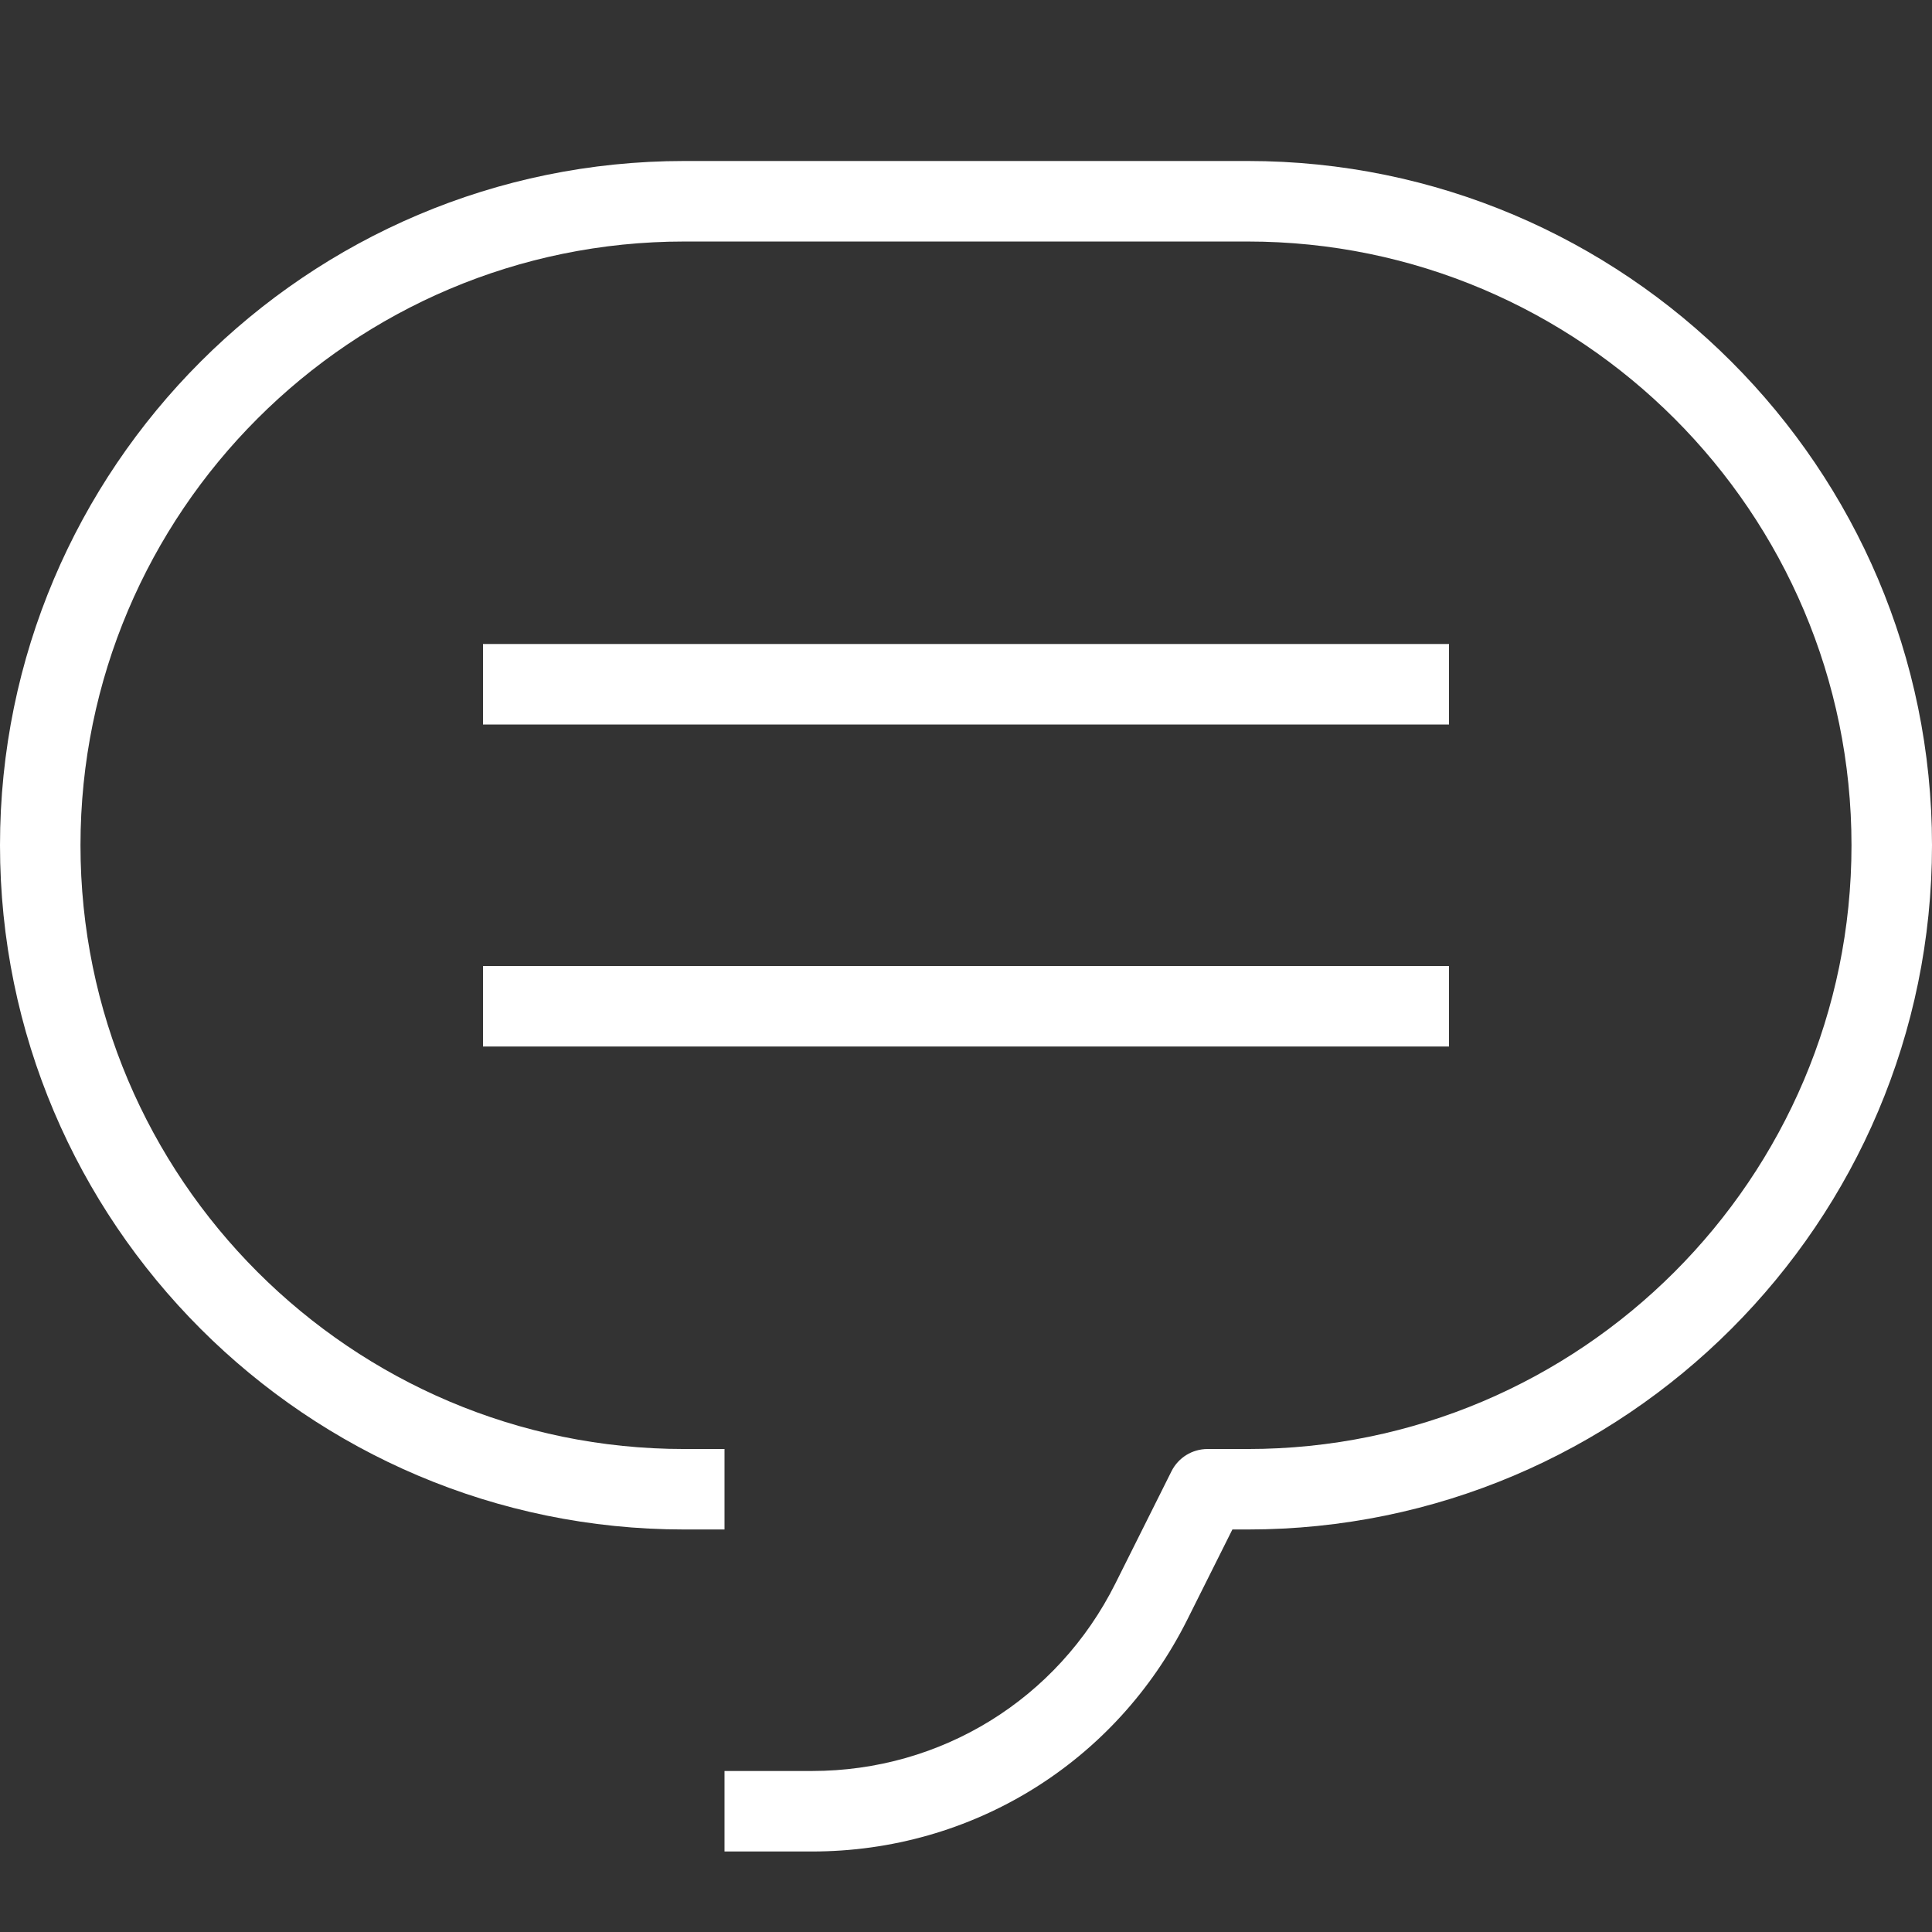 <?xml version="1.0" encoding="utf-8"?>
<!-- Generator: Adobe Illustrator 16.0.4, SVG Export Plug-In . SVG Version: 6.00 Build 0)  -->
<!DOCTYPE svg PUBLIC "-//W3C//DTD SVG 1.1//EN" "http://www.w3.org/Graphics/SVG/1.1/DTD/svg11.dtd">
<svg version="1.1" xmlns="http://www.w3.org/2000/svg" xmlns:xlink="http://www.w3.org/1999/xlink" xml:space="preserve" viewBox="0 0 100 100" focusable="false" role="img" aria-hidden="true" alt="">
	<rect x="0" y="0" width="100" height="100" fill="#333333" stroke="none"/>
	<g class="cx-svg-icon-tone1">
		<path fill="#FFFFFF" d="M25,54.168 L75,54.168 L75,50.001 L25,50.001 L25,54.168 Z M25,37.501 L75,37.501 L75,33.333 L25,33.333 L25,37.501 Z M42.031,95.833 L37.5,95.833 L37.5,91.666 L42.031,91.666 C48.722,91.666 54.737,87.949 57.73,81.965 L60.636,76.152 C60.989,75.446 61.711,75.001 62.5,75.001 L64.583,75.001 C81.814,75.001 95.833,60.982 95.833,43.751 C95.833,26.519 81.814,12.501 64.583,12.501 L35.416,12.501 C18.184,12.501 4.166,26.519 4.166,43.751 C4.166,60.982 18.184,75.001 35.416,75.001 L37.5,75.001 L37.5,79.166 L35.416,79.166 C15.887,79.166 0,63.279 0,43.751 C0,24.221 15.887,8.333 35.416,8.333 L64.583,8.333 C84.111,8.333 100,24.221 100,43.751 C100,63.279 84.111,79.166 64.583,79.166 L63.788,79.166 L61.456,83.829 C57.753,91.233 50.311,95.833 42.031,95.833 L42.031,95.833 Z"/>
	</g>
</svg>
